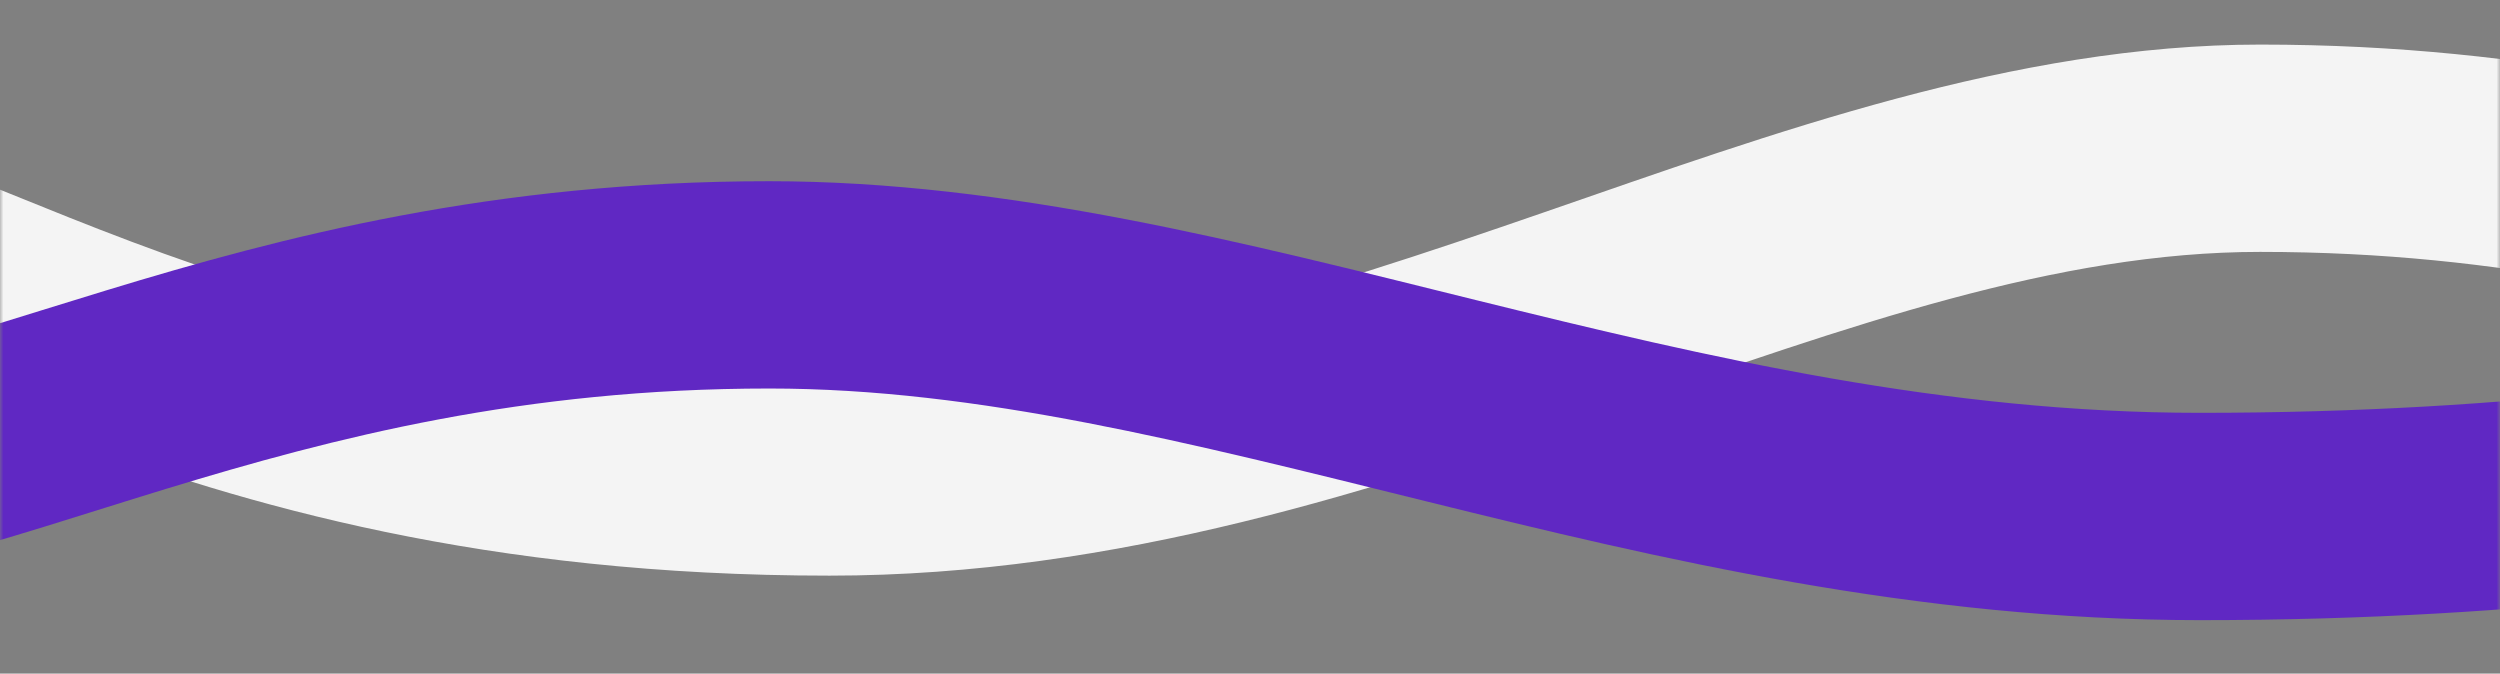 <svg xmlns="http://www.w3.org/2000/svg" width="360" height="97" viewBox="0 0 360 97" fill="none"><rect x="0" y="0" width="360" height="97" fill="#808080" stroke="none"/><mask id="mask0_6489_37" style="mask-type:alpha" maskUnits="userSpaceOnUse" x="0" y="0" width="360" height="97"><rect width="360" height="97" fill="#D9D9D9"></rect></mask><g mask="url(#mask0_6489_37)"><mask id="mask1_6489_37" style="mask-type:alpha" maskUnits="userSpaceOnUse" x="-47" y="4" width="530" height="89"><rect x="-47" y="4" width="529.6" height="88.451" fill="#D9D9D9"></rect></mask><g mask="url(#mask1_6489_37)"><path d="M420.916 22.136C395.624 14.426 365.204 6.42 325.464 6.42C290.086 6.42 255.362 19.163 222.417 30.549C188.567 42.249 155.424 53.041 119.448 53.041C74.533 53.041 43.303 43.959 18.95 34.809C12.774 32.488 7.032 30.16 1.464 27.904C-4.031 25.676 -9.458 23.476 -14.662 21.573C-24.961 17.806 -35.737 14.669 -46.972 14.669L-46.971 44.521C-41.083 44.521 -34.289 46.181 -24.916 49.609C-20.283 51.303 -15.348 53.3 -9.75 55.569C-4.223 57.809 1.861 60.278 8.45 62.753C35.158 72.789 70.014 82.893 119.448 82.893C161.05 82.893 198.576 70.375 232.169 58.764C266.668 46.84 296.163 36.272 325.464 36.272C360.908 36.272 388.073 43.333 412.212 50.691C435.594 57.819 459.075 66.407 483.201 66.407L483.201 36.555C464.761 36.555 446.964 30.076 420.916 22.136Z" fill="#F4F4F4"></path><path d="M110.766 26.094C145.3 26.094 179.333 35.001 212.52 43.207C246.291 51.558 280.018 59.447 316.783 59.447C362.739 59.447 396.367 54.253 422.036 49.056C435.756 46.279 445.141 43.969 455.897 41.726C465.616 39.7 474.99 38.072 483.735 38.072V67.924C478.29 67.924 471.495 68.968 461.991 70.95C453.526 72.715 440.636 75.749 427.959 78.315C400.834 83.806 365.175 89.3 316.783 89.3C275.969 89.299 239.028 80.513 205.354 72.187C171.098 63.716 140.912 55.946 110.766 55.946C75.322 55.946 48.157 63.007 24.019 70.365C0.636 77.493 -22.845 86.081 -46.971 86.081V56.229C-28.53 56.229 -10.734 49.75 15.315 41.81C40.607 34.1 71.027 26.094 110.766 26.094Z" fill="#6028C3"></path></g></g></svg>